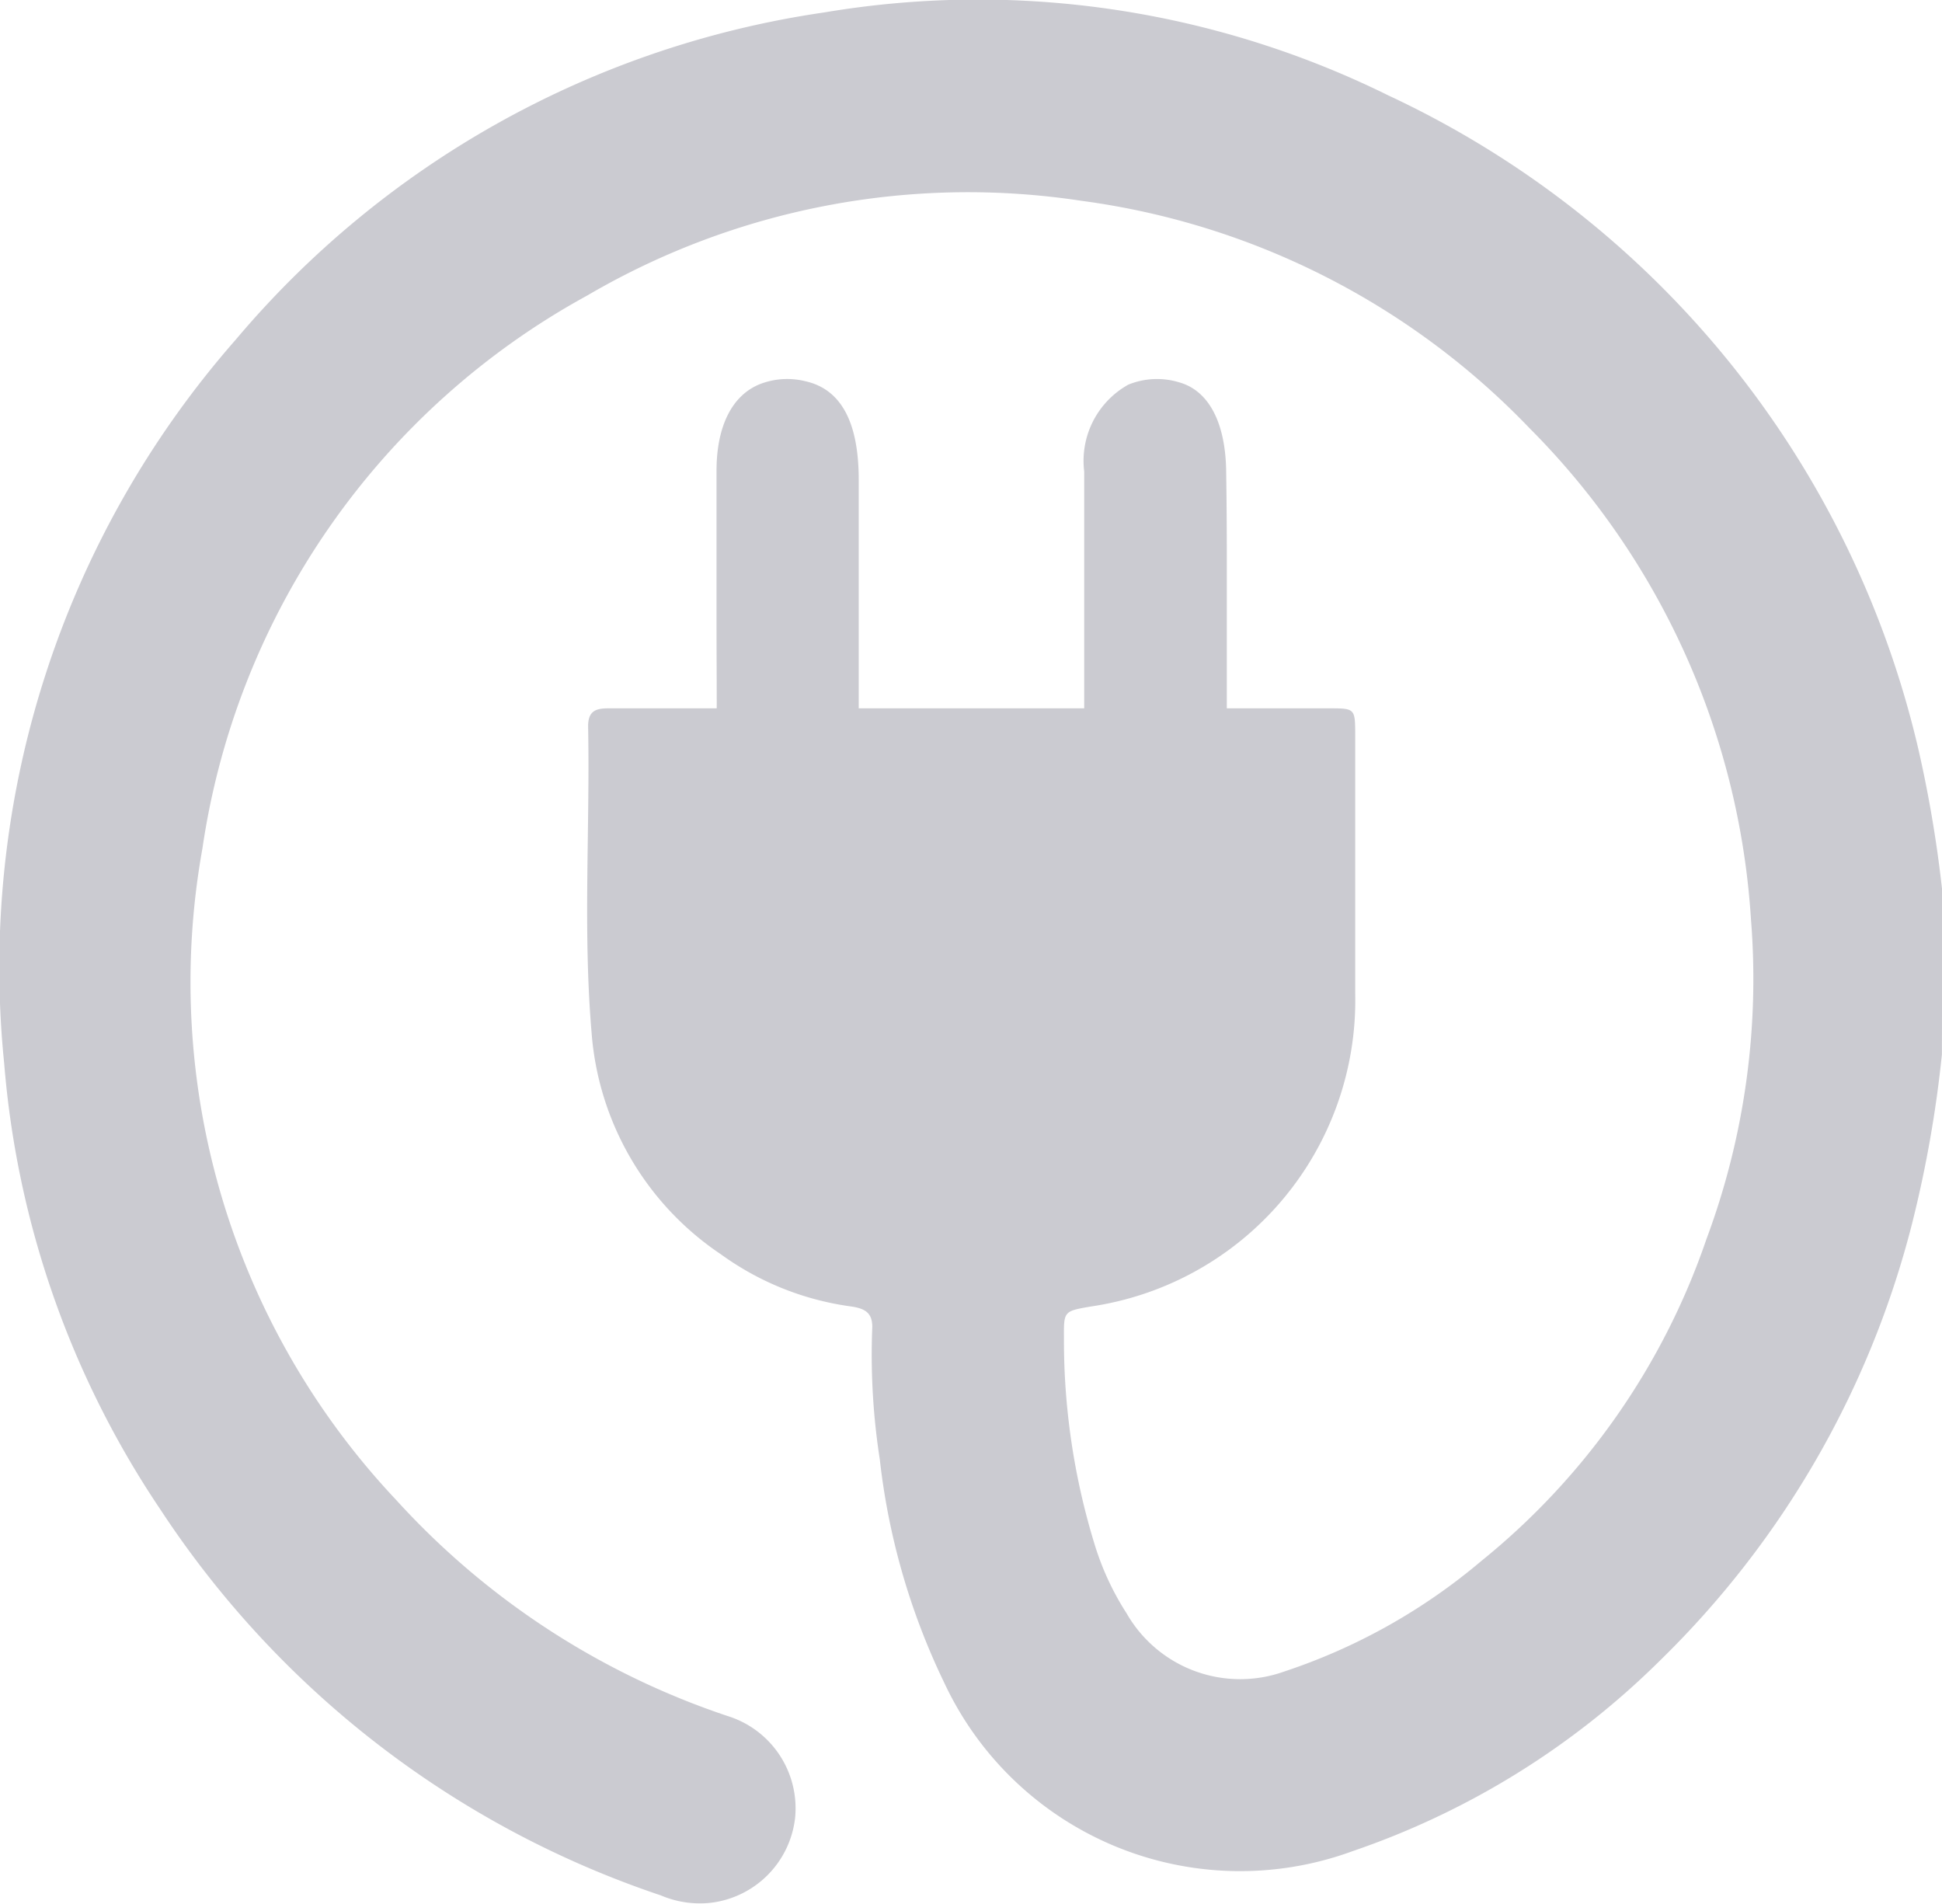 <svg xmlns="http://www.w3.org/2000/svg" width="18.888" height="18.515" viewBox="0 0 18.888 18.515"><defs><style>.a{fill:#CBCBD1;}</style></defs><g transform="translate(365.443 673.237)"><g transform="translate(-365.444 -673.237)"><path class="a" d="M-346.555-662.981a11.577,11.577,0,0,1-.286,1.628,9.048,9.048,0,0,1-2.462,4.272,7.845,7.845,0,0,1-2.984,1.848,3.176,3.176,0,0,1-3.974-1.644,6.7,6.7,0,0,1-.624-2.166,6.628,6.628,0,0,1-.074-1.266c.009-.157-.065-.2-.2-.221a2.794,2.794,0,0,1-1.27-.507,2.854,2.854,0,0,1-1.259-2.154c-.085-.992-.015-1.988-.034-2.983,0-.159.087-.175.213-.174.8,0,1.6,0,2.4,0l4.589,0c.256,0,.258,0,.259.255,0,.841,0,1.683,0,2.525a3.01,3.01,0,0,1-2.573,3.038c-.261.045-.262.045-.26.306a6.753,6.753,0,0,0,.3,2.013,2.688,2.688,0,0,0,.31.666,1.273,1.273,0,0,0,1.532.565,5.776,5.776,0,0,0,1.917-1.075,6.882,6.882,0,0,0,2.189-3.128,7.249,7.249,0,0,0,.434-3.113,7.429,7.429,0,0,0-2.158-4.781,7.386,7.386,0,0,0-4.354-2.207,7.327,7.327,0,0,0-4.808.922,7.34,7.34,0,0,0-3.741,5.376,7.34,7.34,0,0,0,1.885,6.338,7.611,7.611,0,0,0,3.221,2.1.94.94,0,0,1,.658.993.938.938,0,0,1-.82.824.969.969,0,0,1-.486-.072,9.391,9.391,0,0,1-4.869-3.756,9.065,9.065,0,0,1-1.517-4.332,9.256,9.256,0,0,1,2.254-7.045,9.217,9.217,0,0,1,5.721-3.18,9.008,9.008,0,0,1,5.487.807,9.355,9.355,0,0,1,5.157,6.366,12.056,12.056,0,0,1,.231,1.377Z" transform="translate(365.443 673.237)"/><path class="a" d="M-176.825-571.095c0-.5,0-1,0-1.5,0-.44.155-.736.422-.843a.733.733,0,0,1,.439-.029c.347.076.521.393.522.954,0,.982,0,1.964,0,2.946,0,.274-.06.363-.225.355a9.278,9.278,0,0,0-.939,0c-.182.01-.233-.1-.227-.38C-176.817-570.093-176.825-570.594-176.825-571.095Z" transform="translate(183.795 577.174)"/><path class="a" d="M-78.455-571.127c0,.521,0,1.041,0,1.561,0,.218-.051.3-.183.3-.344-.007-.687-.006-1.031,0-.126,0-.174-.086-.173-.284,0-1.031,0-2.062,0-3.093a.848.848,0,0,1,.429-.844.738.738,0,0,1,.493-.023c.293.081.457.4.459.886C-78.453-572.128-78.455-571.627-78.455-571.127Z" transform="translate(90.388 577.228)"/></g></g></svg>